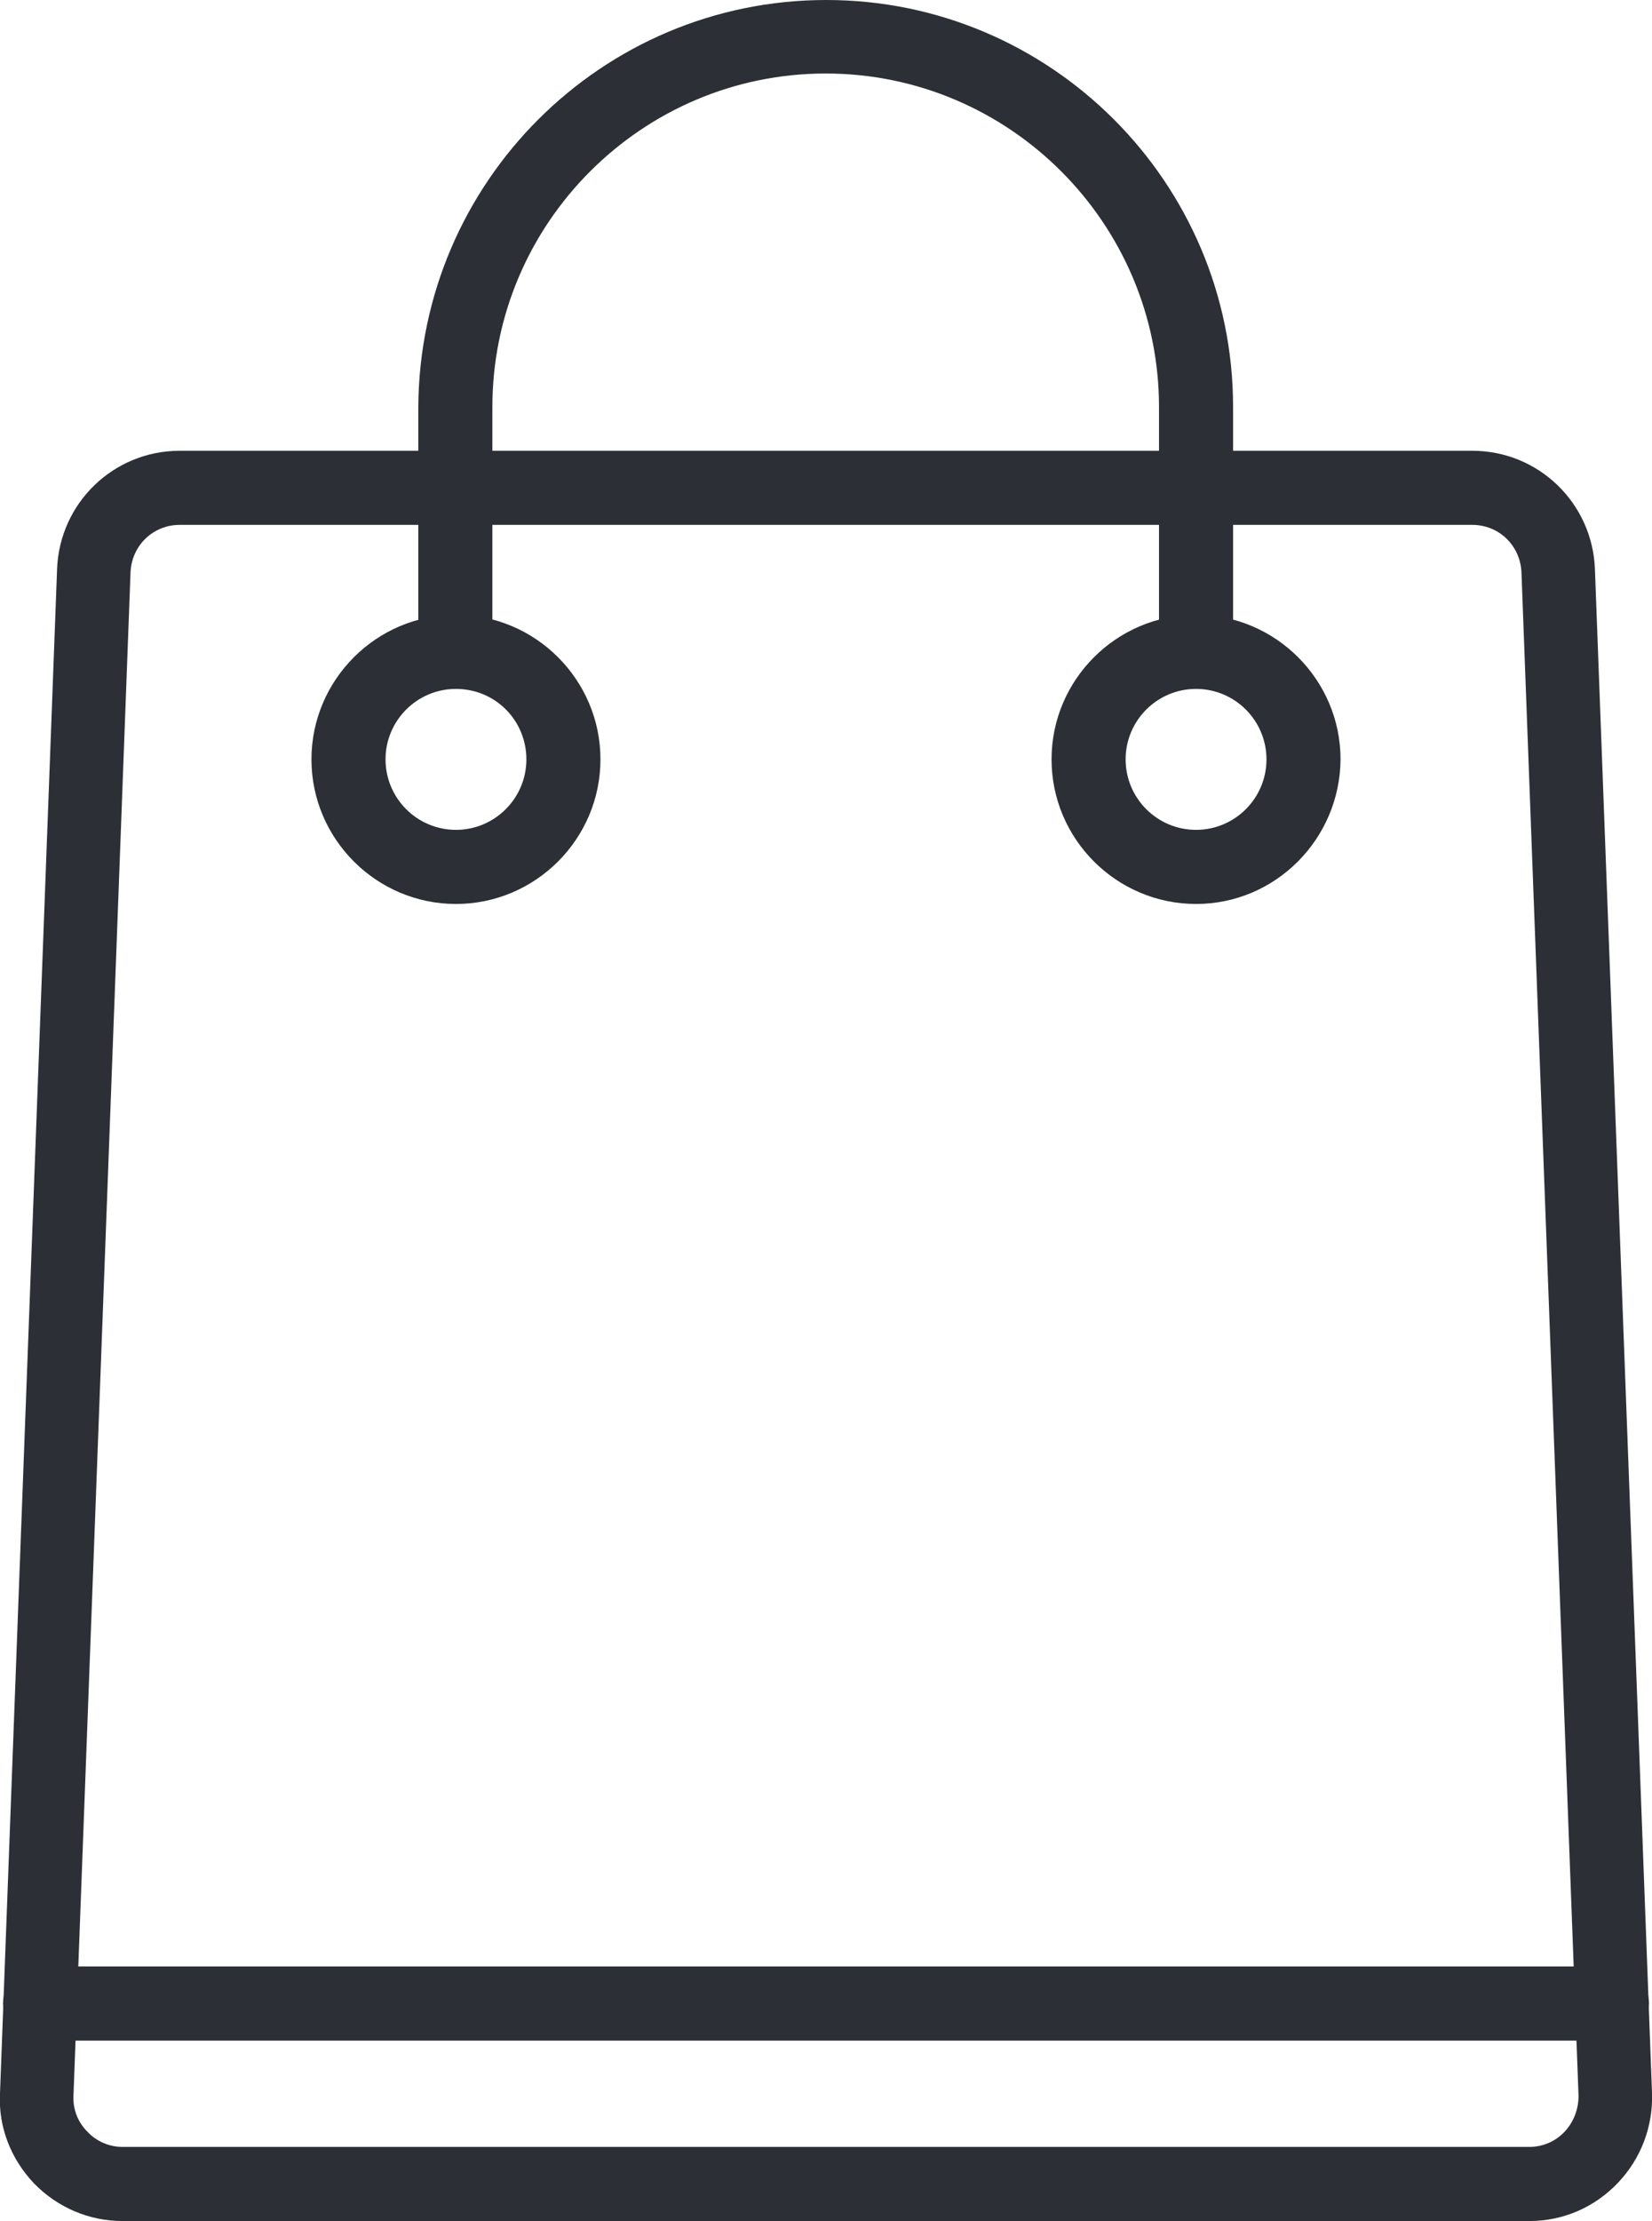 <?xml version="1.0" encoding="utf-8"?>
<!-- Generator: Adobe Illustrator 23.0.1, SVG Export Plug-In . SVG Version: 6.00 Build 0)  -->
<svg version="1.1" id="Режим_изоляции"
	 xmlns="http://www.w3.org/2000/svg" xmlns:xlink="http://www.w3.org/1999/xlink" x="0px" y="0px" viewBox="0 0 27.21 36.56"
	 style="enable-background:new 0 0 27.21 36.56;" xml:space="preserve">
<style type="text/css">
	.st0{fill:#2C2F35;}
</style>
<g>
	<g>
		<g>
			<g>
				<g>
					<path class="st0" d="M25.19,36.56H2.02c-0.55,0-1.07-0.22-1.46-0.62c-0.38-0.4-0.59-0.93-0.56-1.48L0.94,9.37
						c0.04-1.09,0.93-1.95,2.02-1.95h21.29c1.09,0,1.98,0.86,2.02,1.95l0.94,25.08c0.02,0.55-0.18,1.08-0.56,1.48
						C26.26,36.34,25.74,36.56,25.19,36.56z M2.96,8.64c-0.44,0-0.79,0.34-0.81,0.78L1.21,34.5c-0.01,0.22,0.07,0.43,0.23,0.59
						c0.15,0.16,0.36,0.25,0.58,0.25h23.17c0.22,0,0.43-0.09,0.58-0.25c0.15-0.16,0.23-0.37,0.23-0.59L25.06,9.42
						c-0.02-0.44-0.37-0.78-0.81-0.78H2.96z"/>
				</g>
			</g>
		</g>
	</g>
	<g>
		<g>
			<g>
				<g>
					<g>
						<path class="st0" d="M7.51,14.88c-1.31,0-2.38-1.07-2.38-2.38c0-1.31,1.07-2.38,2.38-2.38c1.31,0,2.38,1.07,2.38,2.38
							C9.89,13.81,8.82,14.88,7.51,14.88z M7.51,11.34c-0.64,0-1.16,0.52-1.16,1.16s0.52,1.16,1.16,1.16c0.64,0,1.16-0.52,1.16-1.16
							S8.16,11.34,7.51,11.34z"/>
					</g>
				</g>
			</g>
		</g>
		<g>
			<g>
				<g>
					<g>
						<path class="st0" d="M19.7,14.88c-1.31,0-2.38-1.07-2.38-2.38c0-1.31,1.07-2.38,2.38-2.38c1.31,0,2.38,1.07,2.38,2.38
							C22.07,13.81,21.01,14.88,19.7,14.88z M19.7,11.34c-0.64,0-1.16,0.52-1.16,1.16s0.52,1.16,1.16,1.16
							c0.64,0,1.16-0.52,1.16-1.16S20.34,11.34,19.7,11.34z"/>
					</g>
				</g>
			</g>
		</g>
	</g>
	<g>
		<g>
			<g>
				<g>
					<path class="st0" d="M19.7,11.02c-0.33,0-0.61-0.27-0.61-0.61V6.7c0-3.02-2.46-5.49-5.49-5.49c-3.02,0-5.49,2.46-5.49,5.49
						v3.71c0,0.33-0.27,0.61-0.61,0.61c-0.33,0-0.61-0.27-0.61-0.61V6.7C6.91,3,9.91,0,13.61,0c3.69,0,6.7,3,6.7,6.7v3.71
						C20.3,10.75,20.03,11.02,19.7,11.02z"/>
				</g>
			</g>
		</g>
	</g>
	<g>
		<g>
			<g>
				<g>
					<path class="st0" d="M26.55,33.59H0.66c-0.33,0-0.61-0.27-0.61-0.61c0-0.33,0.27-0.61,0.61-0.61h25.89
						c0.33,0,0.61,0.27,0.61,0.61C27.16,33.32,26.88,33.59,26.55,33.59z"/>
				</g>
			</g>
		</g>
	</g>
</g>
</svg>
